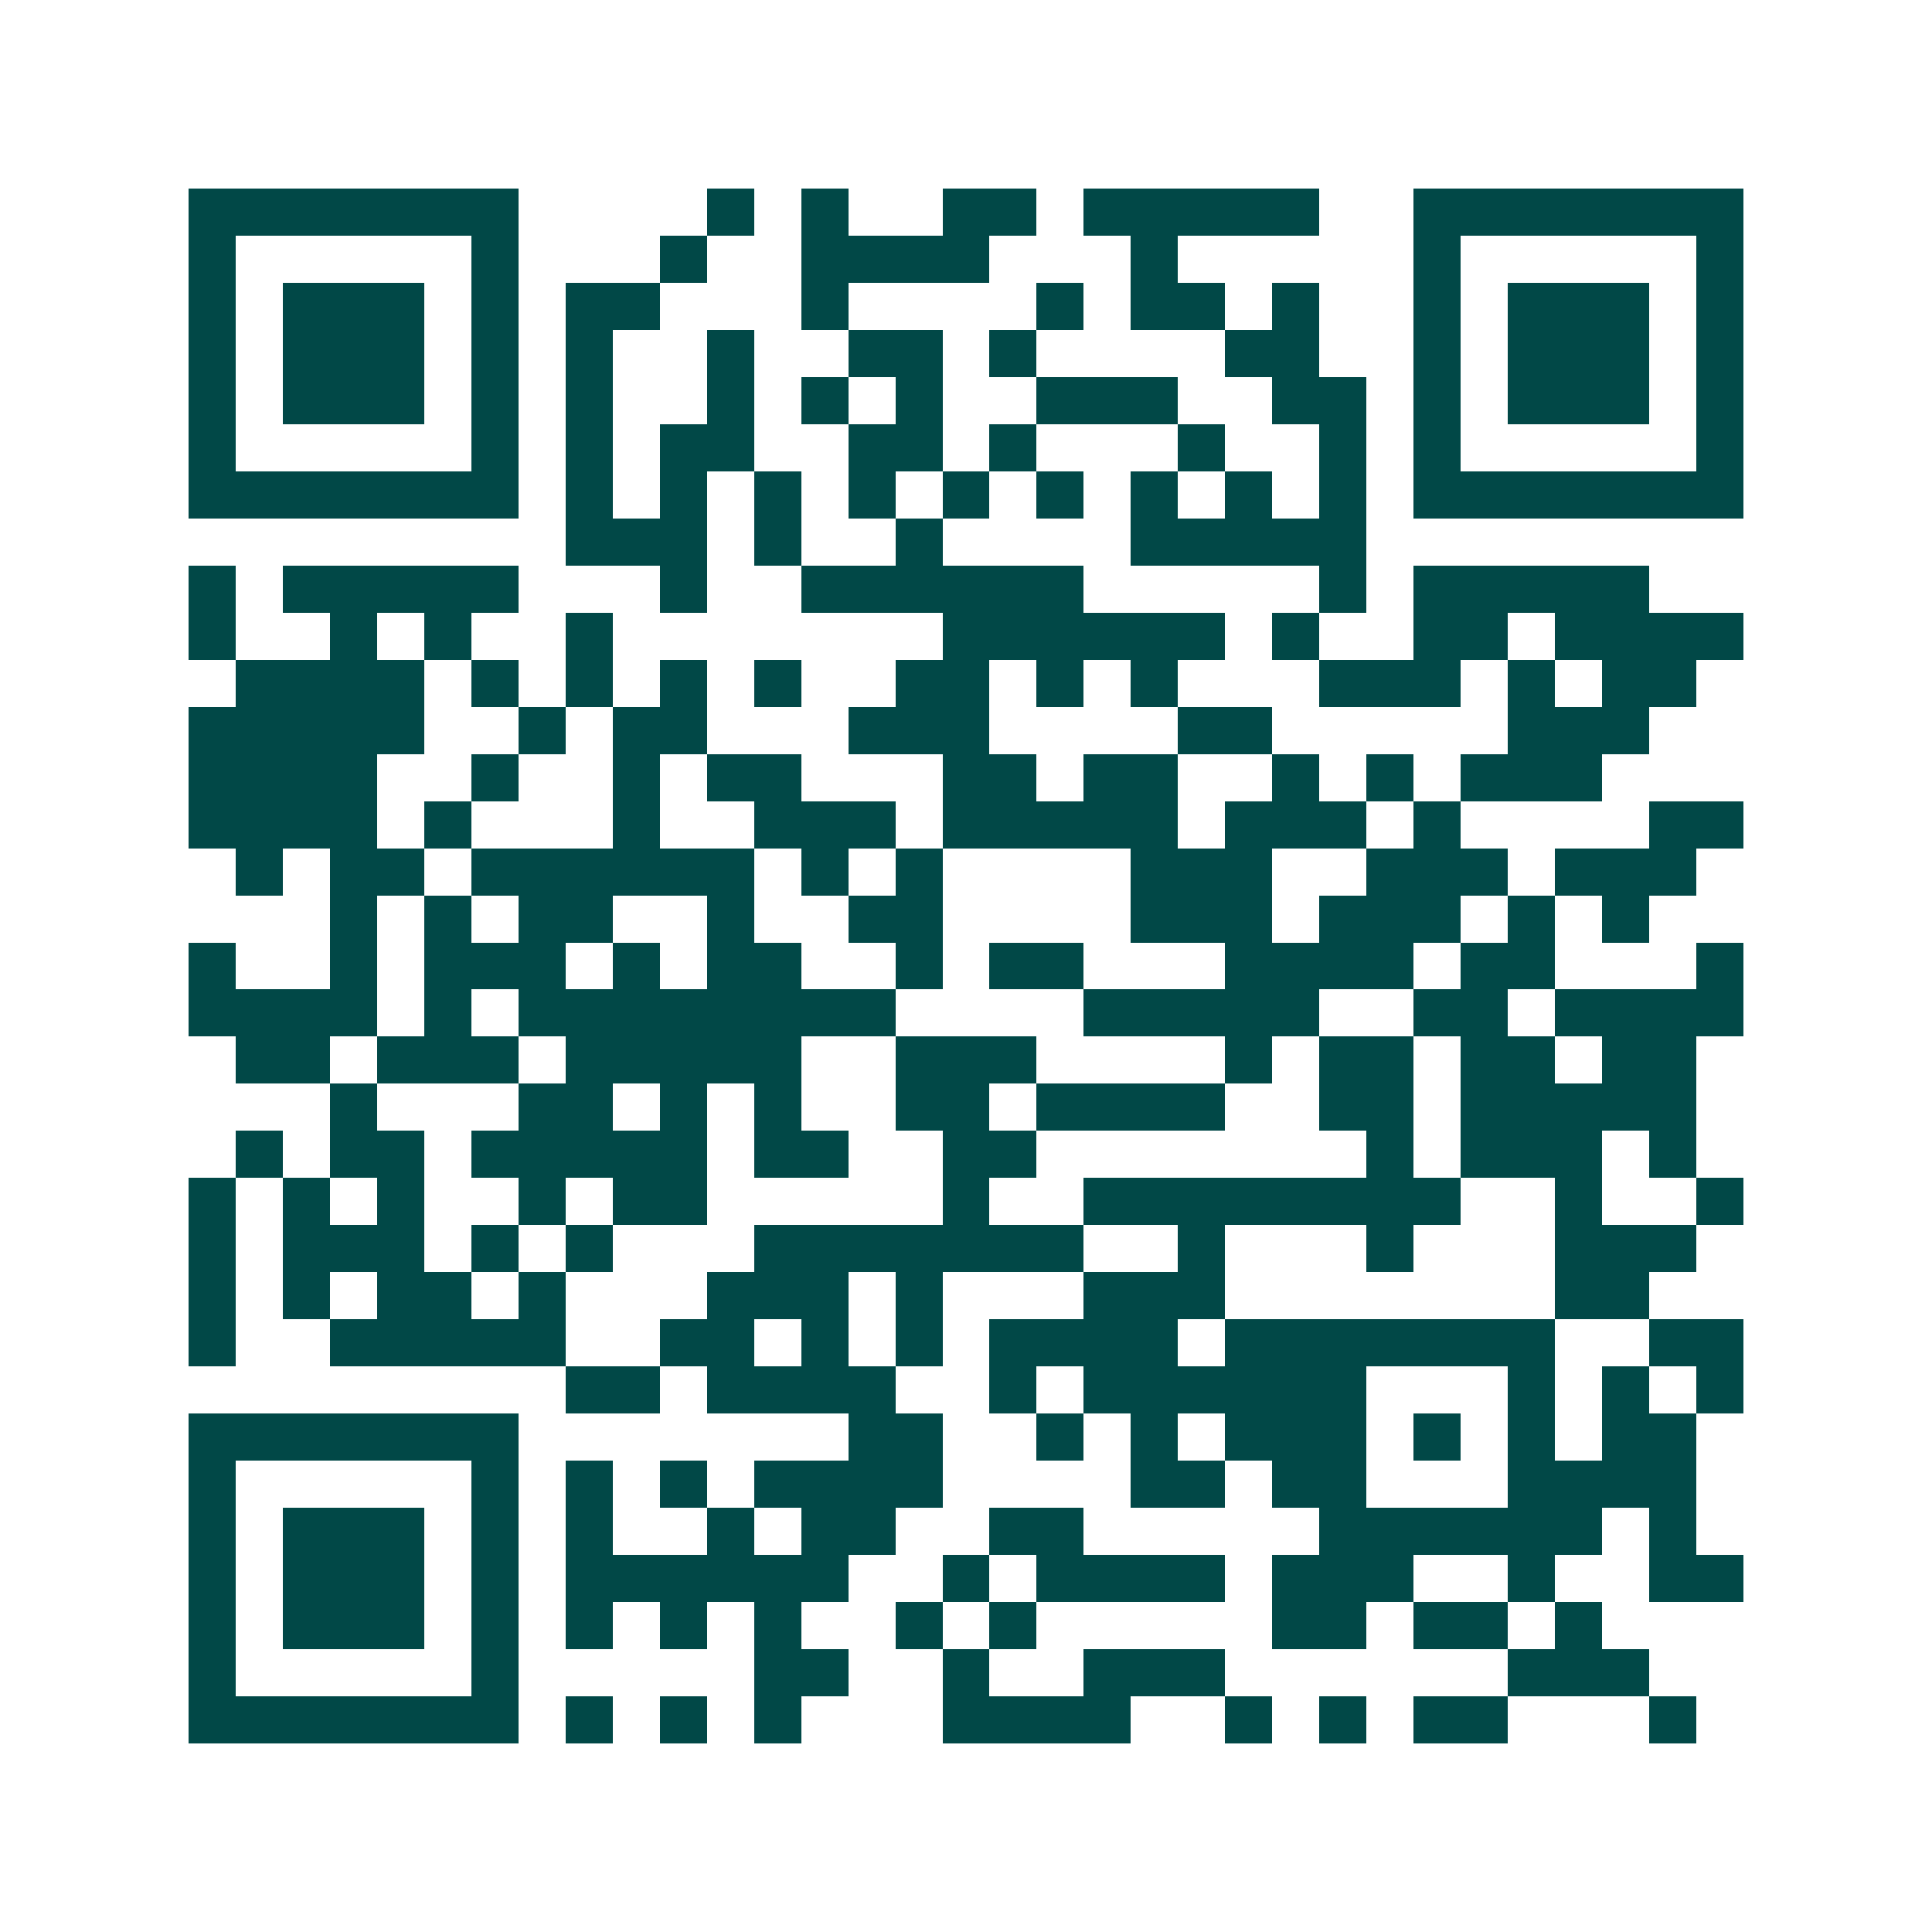 <svg xmlns="http://www.w3.org/2000/svg" width="200" height="200" viewBox="0 0 41 41" shape-rendering="crispEdges"><path fill="#ffffff" d="M0 0h41v41H0z"/><path stroke="#014847" d="M4 4.5h7m4 0h1m1 0h1m2 0h2m1 0h5m2 0h7M4 5.5h1m5 0h1m3 0h1m2 0h4m3 0h1m5 0h1m5 0h1M4 6.5h1m1 0h3m1 0h1m1 0h2m3 0h1m4 0h1m1 0h2m1 0h1m2 0h1m1 0h3m1 0h1M4 7.5h1m1 0h3m1 0h1m1 0h1m2 0h1m2 0h2m1 0h1m4 0h2m2 0h1m1 0h3m1 0h1M4 8.5h1m1 0h3m1 0h1m1 0h1m2 0h1m1 0h1m1 0h1m2 0h3m2 0h2m1 0h1m1 0h3m1 0h1M4 9.5h1m5 0h1m1 0h1m1 0h2m2 0h2m1 0h1m3 0h1m2 0h1m1 0h1m5 0h1M4 10.5h7m1 0h1m1 0h1m1 0h1m1 0h1m1 0h1m1 0h1m1 0h1m1 0h1m1 0h1m1 0h7M12 11.5h3m1 0h1m2 0h1m4 0h5M4 12.5h1m1 0h5m3 0h1m2 0h6m5 0h1m1 0h5M4 13.5h1m2 0h1m1 0h1m2 0h1m7 0h6m1 0h1m2 0h2m1 0h4M5 14.5h4m1 0h1m1 0h1m1 0h1m1 0h1m2 0h2m1 0h1m1 0h1m3 0h3m1 0h1m1 0h2M4 15.5h5m2 0h1m1 0h2m3 0h3m4 0h2m5 0h3M4 16.5h4m2 0h1m2 0h1m1 0h2m3 0h2m1 0h2m2 0h1m1 0h1m1 0h3M4 17.5h4m1 0h1m3 0h1m2 0h3m1 0h5m1 0h3m1 0h1m4 0h2M5 18.5h1m1 0h2m1 0h6m1 0h1m1 0h1m4 0h3m2 0h3m1 0h3M7 19.5h1m1 0h1m1 0h2m2 0h1m2 0h2m4 0h3m1 0h3m1 0h1m1 0h1M4 20.5h1m2 0h1m1 0h3m1 0h1m1 0h2m2 0h1m1 0h2m3 0h4m1 0h2m3 0h1M4 21.5h4m1 0h1m1 0h8m4 0h5m2 0h2m1 0h4M5 22.5h2m1 0h3m1 0h5m2 0h3m4 0h1m1 0h2m1 0h2m1 0h2M7 23.5h1m3 0h2m1 0h1m1 0h1m2 0h2m1 0h4m2 0h2m1 0h5M5 24.5h1m1 0h2m1 0h5m1 0h2m2 0h2m7 0h1m1 0h3m1 0h1M4 25.5h1m1 0h1m1 0h1m2 0h1m1 0h2m5 0h1m2 0h8m2 0h1m2 0h1M4 26.5h1m1 0h3m1 0h1m1 0h1m3 0h7m2 0h1m3 0h1m3 0h3M4 27.5h1m1 0h1m1 0h2m1 0h1m3 0h3m1 0h1m3 0h3m7 0h2M4 28.5h1m2 0h5m2 0h2m1 0h1m1 0h1m1 0h4m1 0h7m2 0h2M12 29.5h2m1 0h4m2 0h1m1 0h6m3 0h1m1 0h1m1 0h1M4 30.5h7m7 0h2m2 0h1m1 0h1m1 0h3m1 0h1m1 0h1m1 0h2M4 31.5h1m5 0h1m1 0h1m1 0h1m1 0h4m4 0h2m1 0h2m3 0h4M4 32.5h1m1 0h3m1 0h1m1 0h1m2 0h1m1 0h2m2 0h2m5 0h6m1 0h1M4 33.5h1m1 0h3m1 0h1m1 0h6m2 0h1m1 0h4m1 0h3m2 0h1m2 0h2M4 34.5h1m1 0h3m1 0h1m1 0h1m1 0h1m1 0h1m2 0h1m1 0h1m5 0h2m1 0h2m1 0h1M4 35.5h1m5 0h1m5 0h2m2 0h1m2 0h3m6 0h3M4 36.5h7m1 0h1m1 0h1m1 0h1m3 0h4m2 0h1m1 0h1m1 0h2m3 0h1"/></svg>

